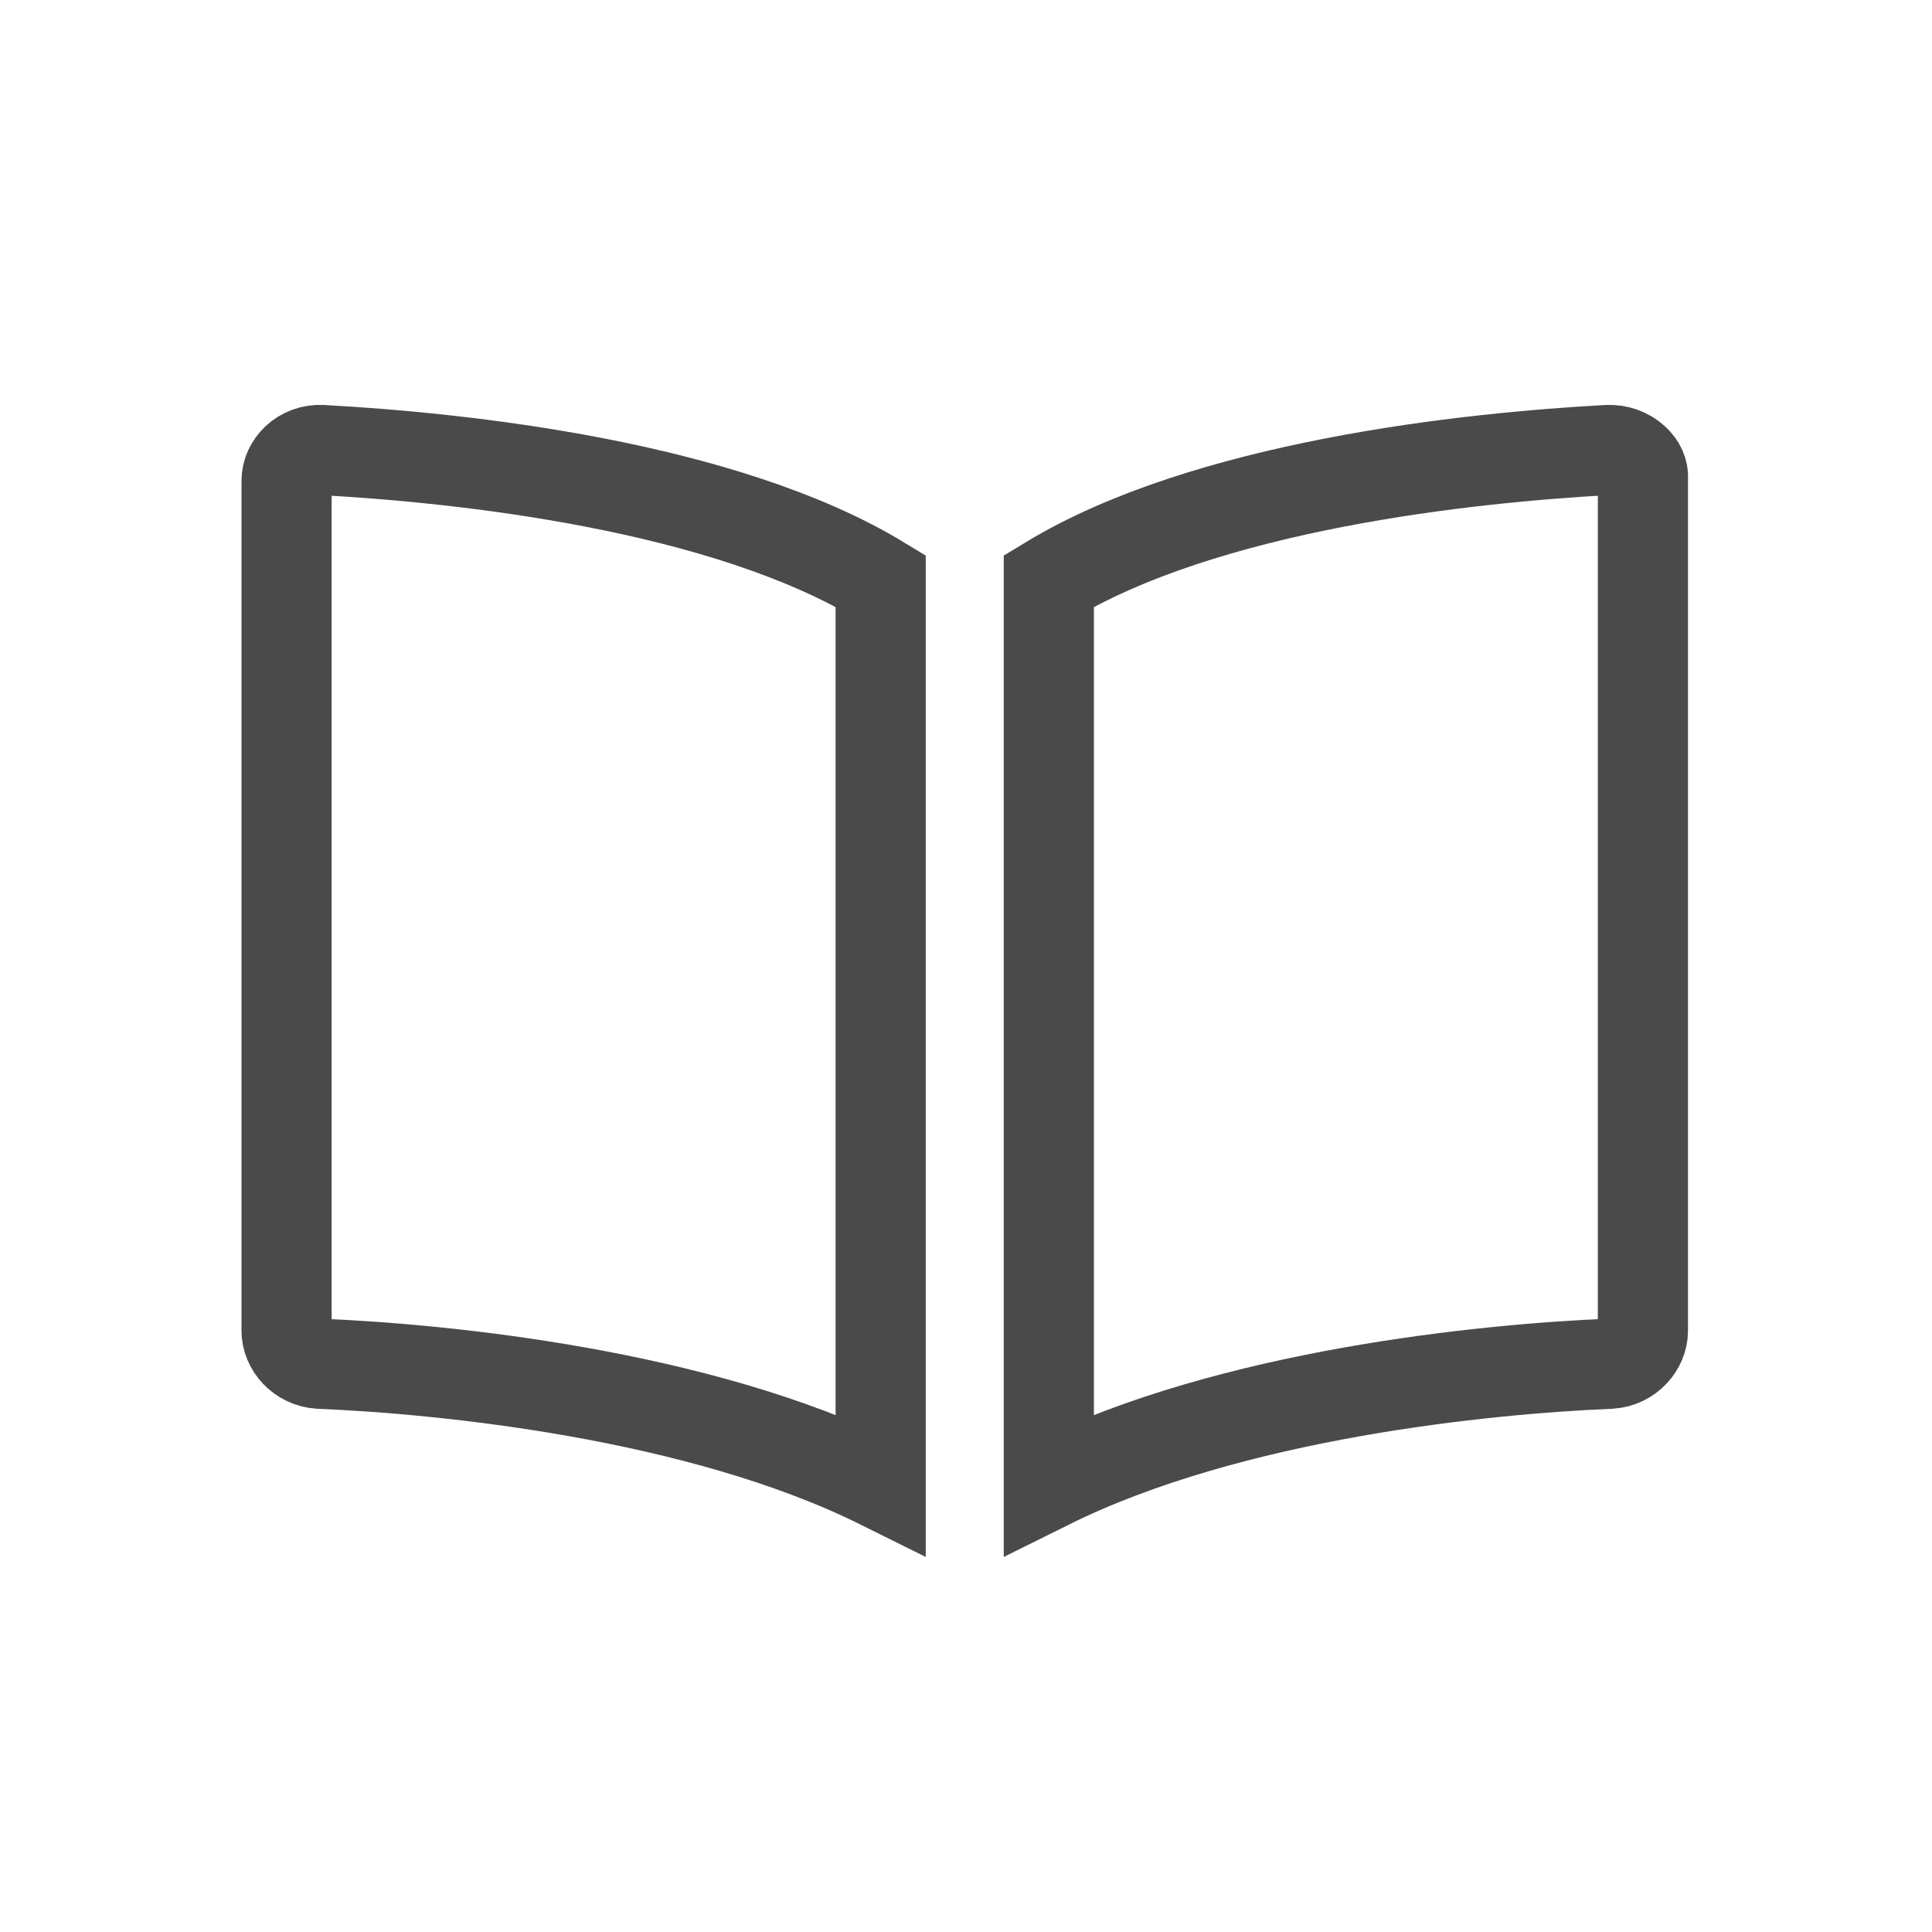 <svg width="30" height="30" viewBox="0 0 30 30" fill="none" xmlns="http://www.w3.org/2000/svg">
<path d="M24.96 6.988L24.961 6.988C25.121 6.979 25.272 7.038 25.377 7.132C25.48 7.225 25.517 7.329 25.512 7.42L25.511 7.44V7.461V20.664C25.511 20.909 25.303 21.156 25.003 21.176C23.091 21.255 19.117 21.641 16.286 23.047V9.021C17.487 8.292 19.1 7.808 20.719 7.494C22.337 7.18 23.904 7.046 24.96 6.988ZM13.675 9.021V23.047C10.844 21.641 6.87 21.255 4.958 21.176C4.658 21.156 4.45 20.909 4.45 20.664V7.461C4.45 7.22 4.677 6.97 5 6.988L5.001 6.988C6.057 7.046 7.624 7.18 9.242 7.494C10.861 7.808 12.474 8.292 13.675 9.021Z" stroke="#4A4A4A" stroke-width="1.4"/>
</svg>
